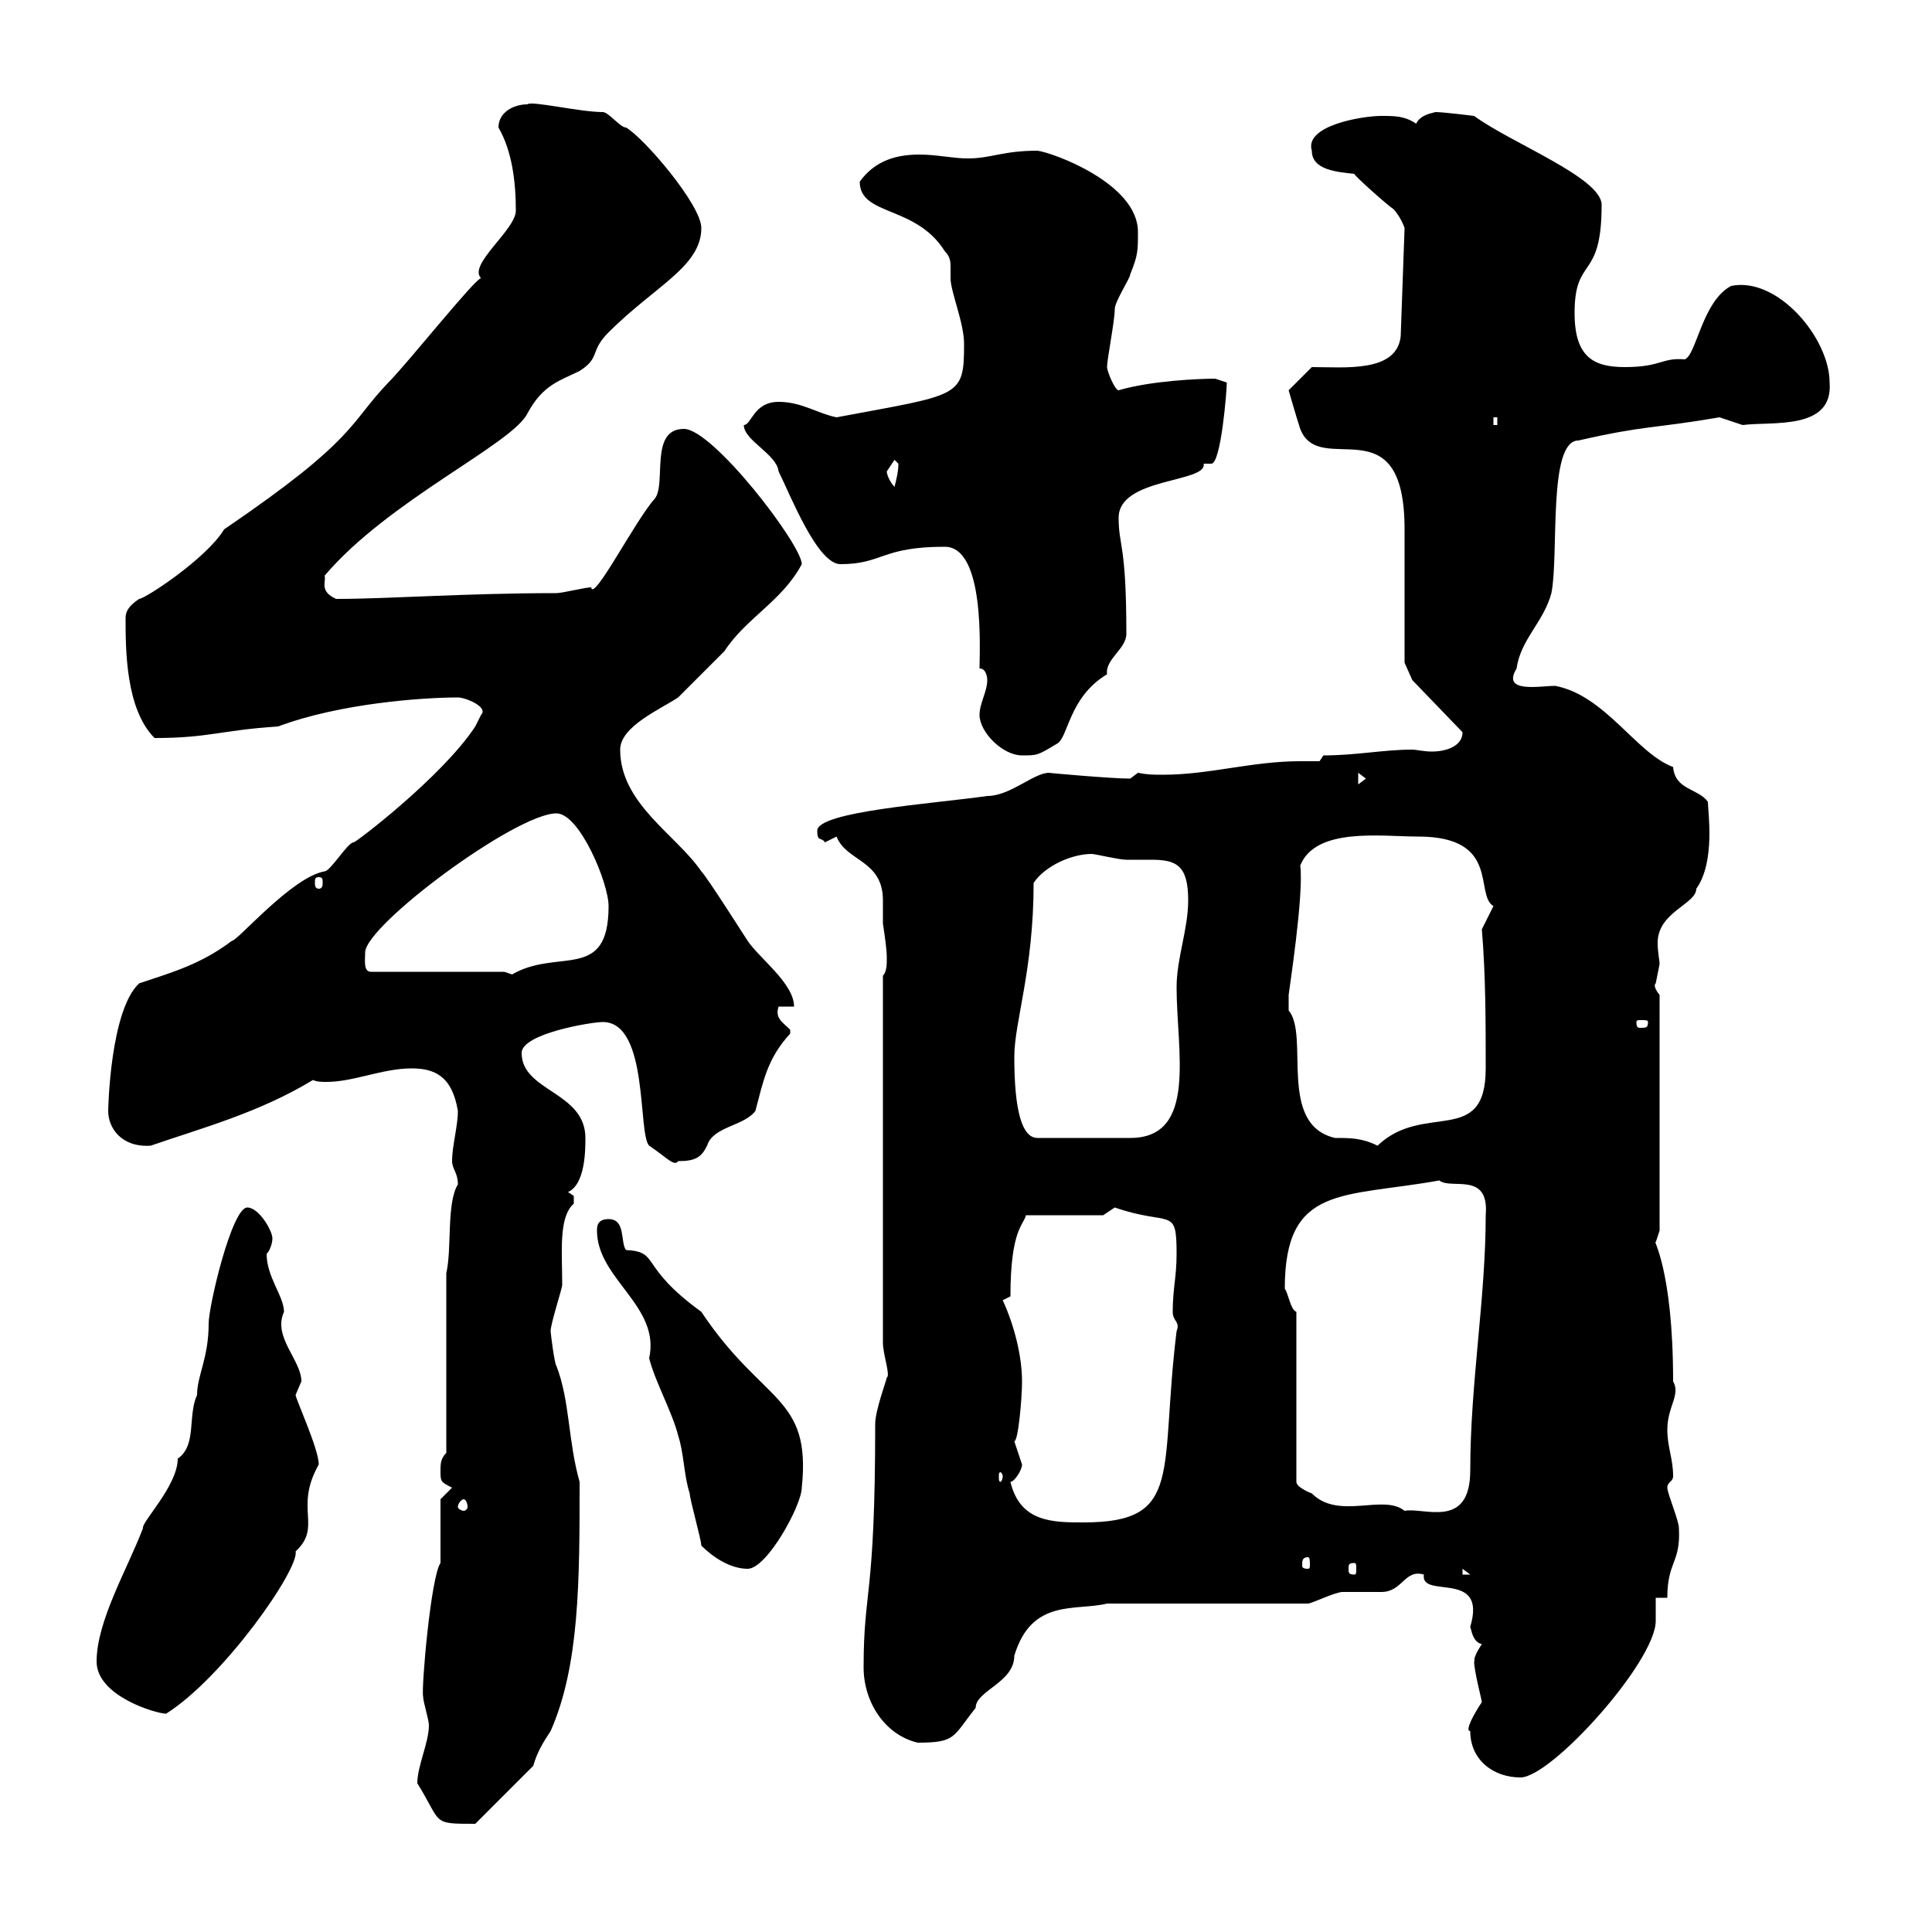 <svg xmlns="http://www.w3.org/2000/svg" xmlns:xlink="http://www.w3.org/1999/xlink" width="300" height="300"><path d="M64.80 276.90C68.70 283.20 66.90 283.20 73.80 283.20L82.80 274.20C83.40 272.10 84.30 270.60 85.50 268.80C90 258.60 90 245.40 90 230.10C88.20 223.80 88.50 217.50 86.40 212.10C86.10 211.80 85.50 207 85.50 206.70C85.50 205.50 87.30 200.10 87.30 199.50C87.30 194.40 86.70 189 89.10 186.90C89.10 186.90 89.10 186.90 89.10 185.70C89.10 185.70 88.20 185.10 88.20 185.10C90.90 183.90 90.90 178.50 90.90 176.70C90.90 169.50 81 169.50 81 163.50C81 160.50 91.80 158.70 93.60 158.70C100.80 158.70 99 176.10 100.80 177.90C103.50 179.70 104.70 181.20 105.30 180.30C108 180.30 108.90 179.70 109.80 177.90C110.70 174.90 115.50 174.90 117.30 172.50C118.50 168 119.10 164.40 122.70 160.50C122.70 160.50 122.70 160.50 122.70 159.90C121.50 158.70 120.30 158.10 120.90 156.30L123.30 156.30C123.30 152.70 117.90 148.80 116.10 146.10C115.50 145.20 109.80 136.20 108.90 135.30C105 129.60 96.30 124.80 96.30 116.40C96.30 112.80 102.60 110.10 105.30 108.30C106.20 107.40 111.60 102 112.50 101.10C115.80 96 121.50 93.30 124.50 87.60C124.50 84.60 110.70 66.60 106.20 66.60C100.80 66.60 103.50 75 101.70 77.40C98.70 80.70 92.10 93.60 91.80 91.20C90.90 91.20 87.30 92.10 86.40 92.10C72.30 92.10 60.30 93 52.20 93C49.50 91.80 50.70 90.30 50.40 89.40C60.30 77.70 79.50 69 81.90 64.20C84.30 59.70 87 59.10 90 57.60C93.30 55.50 91.50 54.60 94.50 51.60C101.70 44.40 108.90 41.40 108.90 35.40C108.90 31.80 99.90 21.30 97.20 19.80C96.30 19.80 94.50 17.40 93.60 17.40C90 17.40 82.50 15.60 81.90 16.20C79.80 16.20 77.40 17.40 77.40 19.80C79.50 23.40 80.10 28.20 80.10 32.70C80.10 35.70 72.60 41.10 74.70 43.20C73.80 43.20 63.30 56.40 60.30 59.40C54 66 55.50 68.10 34.80 82.20C32.10 86.70 22.50 93 21.60 93C19.80 94.20 19.50 95.10 19.50 96C19.50 100.80 19.50 110.10 24 114.60C32.40 114.60 34.20 113.40 43.20 112.80C52.80 109.20 65.70 108.30 71.10 108.30C72.30 108.30 75.90 109.80 74.70 111C74.70 111 73.80 112.80 73.80 112.80C68.70 120.60 54.90 131.10 54.90 130.80C54 130.80 51.30 135.30 50.40 135.30C45.30 136.20 36.90 146.10 36 146.10C31.20 149.70 27 150.90 21.60 152.70C17.10 156.90 16.80 172.20 16.80 172.50C16.80 175.20 18.90 178.20 23.40 177.90C31.20 175.20 40.20 172.80 48.60 167.70C49.20 168 50.10 168 50.70 168C54.90 168 59.40 165.90 63.90 165.90C67.50 165.90 70.20 167.10 71.10 172.50C71.10 174.90 70.20 177.90 70.20 180.30C70.20 181.50 71.10 182.10 71.10 183.90C69.30 186.90 70.20 193.80 69.30 197.70L69.30 225.60C68.40 226.50 68.40 227.40 68.40 228.30C68.40 230.10 68.40 230.10 70.20 231L68.40 232.80L68.40 242.70C66.90 244.80 65.40 262.20 65.70 263.40C65.70 264.30 66.60 267 66.60 267.90C66.60 270.60 64.80 274.20 64.80 276.90ZM228.30 268.80C228.30 273.30 231.90 276 236.10 276C240.90 276 257.10 258 257.10 251.70C257.10 250.80 257.10 249 257.10 248.10L258.90 248.10C258.90 242.40 261 242.70 260.70 237.30C260.70 236.10 258.90 231.90 258.90 231C258.90 230.10 259.80 230.10 259.80 229.20C259.80 226.50 258.90 224.70 258.90 222C258.90 218.40 261 216.60 259.80 214.50C259.80 196.80 256.50 192.30 257.10 192.90C257.10 192.90 257.70 191.10 257.70 191.10L257.70 154.50C256.50 153 257.10 152.70 257.10 152.70C257.10 152.70 257.70 149.70 257.70 149.70C257.70 149.10 257.40 147.90 257.40 146.40C257.40 141.60 263.40 140.40 263.40 138C266.40 133.80 265.20 126 265.20 124.50C263.70 122.40 260.10 122.70 259.80 119.10C254.10 117 249.30 108 241.50 106.50C239.10 106.50 233.10 107.70 235.50 103.80C236.10 99.30 239.70 96.60 240.90 92.10C242.10 86.10 240.30 68.40 245.10 68.40C255.60 66 256.50 66.60 267 64.80C267 64.80 270.60 66 270.60 66C275.10 65.40 284.70 66.90 284.10 59.40C284.10 52.50 276 42.90 268.80 44.40C264.30 46.80 263.40 55.20 261.60 55.80C258 55.50 258 57 252.30 57C247.50 57 244.50 55.50 244.50 48.60C244.50 39.60 248.70 43.80 248.70 31.80C248.70 27.60 234.60 22.20 228.90 18C228.90 18 224.10 17.40 222.90 17.40C221.70 17.70 220.50 18 219.90 19.20C218.10 18 216.60 18 214.50 18C211.50 18 202.50 19.50 203.70 23.40C203.70 26.40 207.60 26.70 210.30 27C210.30 27.30 215.70 32.10 216.30 32.40C217.50 33.60 218.10 35.40 218.10 35.40L217.50 52.20C216.90 57.90 208.80 57 203.70 57L200.10 60.60C200.10 60.60 201.30 64.80 201.90 66.60C204.90 74.40 218.10 62.40 218.10 82.20C218.10 84.90 218.10 100.20 218.10 102.90L219.30 105.60L227.10 113.70C227.10 115.80 224.70 116.70 222.30 116.70C221.10 116.70 219.90 116.40 219.30 116.40C214.80 116.40 210.60 117.30 205.50 117.30L204.90 118.20C203.70 118.20 203.10 118.20 201.90 118.20C194.40 118.20 187.80 120.30 180.60 120.30C179.10 120.30 178.20 120.30 176.70 120L175.50 120.90C172.50 120.90 162.60 120 162.90 120C160.50 120 156.90 123.60 153.30 123.60C144.90 124.80 126.90 126 126.90 129C126.90 130.80 127.50 129.90 128.10 130.80C128.10 130.80 129.90 129.90 129.90 129.90C131.40 133.80 137.10 133.50 137.10 139.80C137.10 140.70 137.10 141.90 137.10 143.40C137.40 145.50 137.70 147.30 137.70 148.80C137.70 149.70 137.70 150.90 137.10 151.50L137.10 208.50C137.10 210.30 138.30 213.60 137.70 213.90C137.70 214.20 135.90 219 135.90 221.10C135.90 248.40 134.10 246.60 134.10 258.90C134.10 264.30 137.40 269.40 142.50 270.60C148.50 270.60 147.90 269.70 151.50 265.20C151.50 262.50 157.50 261.30 157.50 257.10C160.20 248.10 167.10 250.20 171.90 249L203.10 249C203.70 249 207.30 247.20 208.50 247.20C209.10 247.20 213.90 247.20 214.50 247.20C217.80 247.20 218.10 243.60 221.10 244.50C220.50 248.40 231 243.60 228.30 252.60C228.60 253.80 228.90 255 230.10 255.30C228.30 258 229.20 258 228.90 258C228.90 259.50 230.10 264 230.10 264.30C228.90 266.10 227.40 268.80 228.30 268.80ZM15 258C15 263.40 24.30 266.10 25.80 266.10C34.80 260.40 46.50 243.60 45.90 240.90C50.10 237 45.60 234.30 49.50 227.40C49.50 225 45.90 217.20 45.90 216.60C45.90 216.60 46.80 214.50 46.80 214.50C46.80 211.20 42.30 207.60 44.10 203.70C44.10 201.30 41.40 198.30 41.40 194.70C42 194.10 42.30 192.90 42.30 192.30C42.30 191.10 40.20 187.50 38.40 187.50C36 187.50 32.40 202.80 32.40 205.50C32.40 210.90 30.60 213.60 30.60 216.60C29.10 219.90 30.60 224.40 27.60 226.50C27.60 230.70 21.90 236.40 22.20 237.30C19.80 243.60 15 251.70 15 258ZM227.10 243.60L228.30 244.50L227.10 244.50ZM108.90 240C110.70 241.80 113.40 243.60 116.10 243.60C119.10 243.60 124.50 233.70 124.50 231C126 216.60 118.50 218.10 108.90 203.70C99 196.50 102.60 194.40 97.20 194.10C96.30 192.90 97.20 189.30 94.50 189.30C92.70 189.30 92.70 190.50 92.70 191.10C92.70 198.60 102.60 202.80 100.80 210.90C101.70 214.50 104.40 219.30 105.30 222.90C106.20 225.60 106.20 229.20 107.10 231.90C107.10 232.80 108.90 239.10 108.90 240ZM210.30 242.70C210.60 242.70 210.60 243 210.60 243.60C210.60 244.20 210.60 244.50 210.30 244.50C209.40 244.50 209.40 244.20 209.40 243.60C209.40 243 209.40 242.70 210.30 242.70ZM203.10 241.80C203.40 241.80 203.40 242.40 203.40 243C203.40 243.30 203.40 243.60 203.10 243.60C202.20 243.60 202.20 243.30 202.20 243C202.20 242.40 202.20 241.80 203.10 241.80ZM156.90 230.10C157.50 230.10 158.70 228.30 158.70 227.40C158.70 227.40 157.50 223.80 157.50 223.80C158.10 223.80 158.70 217.20 158.70 214.50C158.70 210.60 157.50 205.80 155.70 201.90C155.70 201.90 156.90 201.30 156.90 201.30C156.90 190.80 159 190.20 159.30 188.70L171.30 188.70C171.30 188.70 173.10 187.50 173.10 187.50C181.80 190.50 182.70 187.20 182.70 194.70C182.70 198.30 182.10 200.10 182.10 203.70C182.10 205.20 183.30 205.20 182.70 206.70C180 228.60 183.90 236.40 168.30 236.40C163.50 236.40 158.40 236.40 156.90 230.10ZM199.50 200.10C199.50 183.90 208.50 186 223.50 183.30C225.30 184.80 231.30 181.80 230.70 188.70C230.70 201.60 228.30 214.80 228.30 228.30C228.30 237.60 221.10 234 218.10 234.60C214.80 231.90 207.90 236.10 203.70 231.90C203.70 231.90 201.30 231 201.30 230.10L201.30 203.70C200.40 203.40 200.10 201 199.50 200.10ZM72 232.80C72.30 232.80 72.60 233.40 72.60 234C72.60 234.30 72.30 234.60 72 234.60C71.70 234.60 71.10 234.30 71.10 234C71.10 233.40 71.70 232.80 72 232.80ZM155.70 229.20C155.70 229.80 155.40 230.10 155.40 230.10C155.10 230.10 155.10 229.80 155.10 229.20C155.10 228.90 155.10 228.60 155.40 228.60C155.40 228.60 155.70 228.90 155.70 229.20ZM200.10 154.50C200.10 154.20 202.50 138.90 201.90 134.40C204.30 128.40 214.50 129.90 220.20 129.90C233.10 129.90 228.90 138.90 231.90 140.70L230.10 144.30C230.70 151.50 230.70 158.70 230.70 165.90C230.70 178.20 221.10 171 213.90 177.90C211.50 176.70 209.70 176.70 207.30 176.70C198.30 174.60 203.40 160.80 200.10 156.90C200.10 156.90 200.10 155.10 200.10 154.50ZM157.50 164.10C157.50 158.70 160.50 150.60 160.50 137.10C162.30 134.40 166.50 132.60 169.50 132.60C170.10 132.60 173.70 133.50 174.90 133.50C176.40 133.50 177.90 133.50 178.80 133.50C182.70 133.50 184.50 134.40 184.50 139.80C184.50 144.30 182.70 148.80 182.70 153.30C182.70 163.20 186 176.70 175.50 176.70L161.10 176.70C158.70 176.70 157.50 172.50 157.50 164.10ZM255.90 158.70C255.90 159.60 255.60 159.60 254.70 159.60C254.40 159.60 254.10 159.60 254.10 158.70C254.10 158.40 254.40 158.40 254.70 158.40C255.60 158.40 255.90 158.40 255.90 158.70ZM78.30 150.90L57.60 150.90C56.40 150.90 56.70 149.10 56.70 147.90C56.70 143.70 80.10 126.30 86.40 126.30C90 126.30 94.50 137.10 94.50 140.70C94.50 152.70 86.40 147 79.20 151.50L80.10 151.50ZM49.50 136.20C50.10 136.20 50.10 136.50 50.10 137.10C50.10 137.40 50.10 138 49.50 138C48.90 138 48.90 137.40 48.90 137.10C48.90 136.50 48.90 136.20 49.50 136.20ZM210.90 120L212.10 120.90L210.90 121.80ZM152.10 111C152.10 113.70 155.70 117.30 158.70 117.30C161.10 117.30 161.10 117.30 164.10 115.50C165.90 114.60 165.90 108.30 171.90 104.70C171.60 102.30 174.90 100.80 174.90 98.40C174.90 84.30 173.70 84.90 173.70 80.40C173.70 74.10 187.50 75 186.90 72C186.90 72 187.20 72 187.20 72C187.50 72 187.80 72 188.10 72C189.60 72 190.50 60.60 190.50 59.40C190.50 59.40 188.70 58.80 188.70 58.80C186.30 58.80 178.80 59.10 173.70 60.60C173.10 60.60 171.90 57.60 171.90 57C171.90 55.80 173.10 49.80 173.10 48C173.10 46.80 175.50 43.20 175.50 42.60C176.70 39.60 176.70 39 176.70 36C176.70 28.50 163.50 23.70 161.10 23.40C155.70 23.40 153.90 24.60 150.30 24.60C147.90 24.60 145.50 24 142.80 24C139.20 24 135.90 24.90 133.50 28.20C133.50 33.60 142.20 31.80 146.70 39C147.60 39.90 147.60 40.80 147.60 41.40C147.60 42 147.60 42.60 147.60 43.20C147.60 45.30 149.70 50.10 149.70 53.40C149.70 61.80 149.10 61.20 129.90 64.80C126.90 64.20 124.50 62.40 120.90 62.40C117 62.40 116.70 66 115.50 66C115.50 68.40 120.60 70.50 120.90 73.20C122.70 76.80 126.90 87.60 130.50 87.60C137.10 87.60 136.80 84.90 146.70 84.90C153 84.90 152.10 101.10 152.10 103.80C153.30 103.80 153.30 105.60 153.30 105.60C153.30 107.40 152.10 109.20 152.10 111ZM137.70 73.20C137.70 73.20 138.90 71.40 138.90 71.40C138.90 71.40 139.50 72 139.50 72C139.50 73.20 139.20 74.40 138.90 75.60C138.30 75 137.70 73.80 137.70 73.20ZM231.90 64.80L232.50 64.80L232.50 66L231.90 66Z"/></svg>